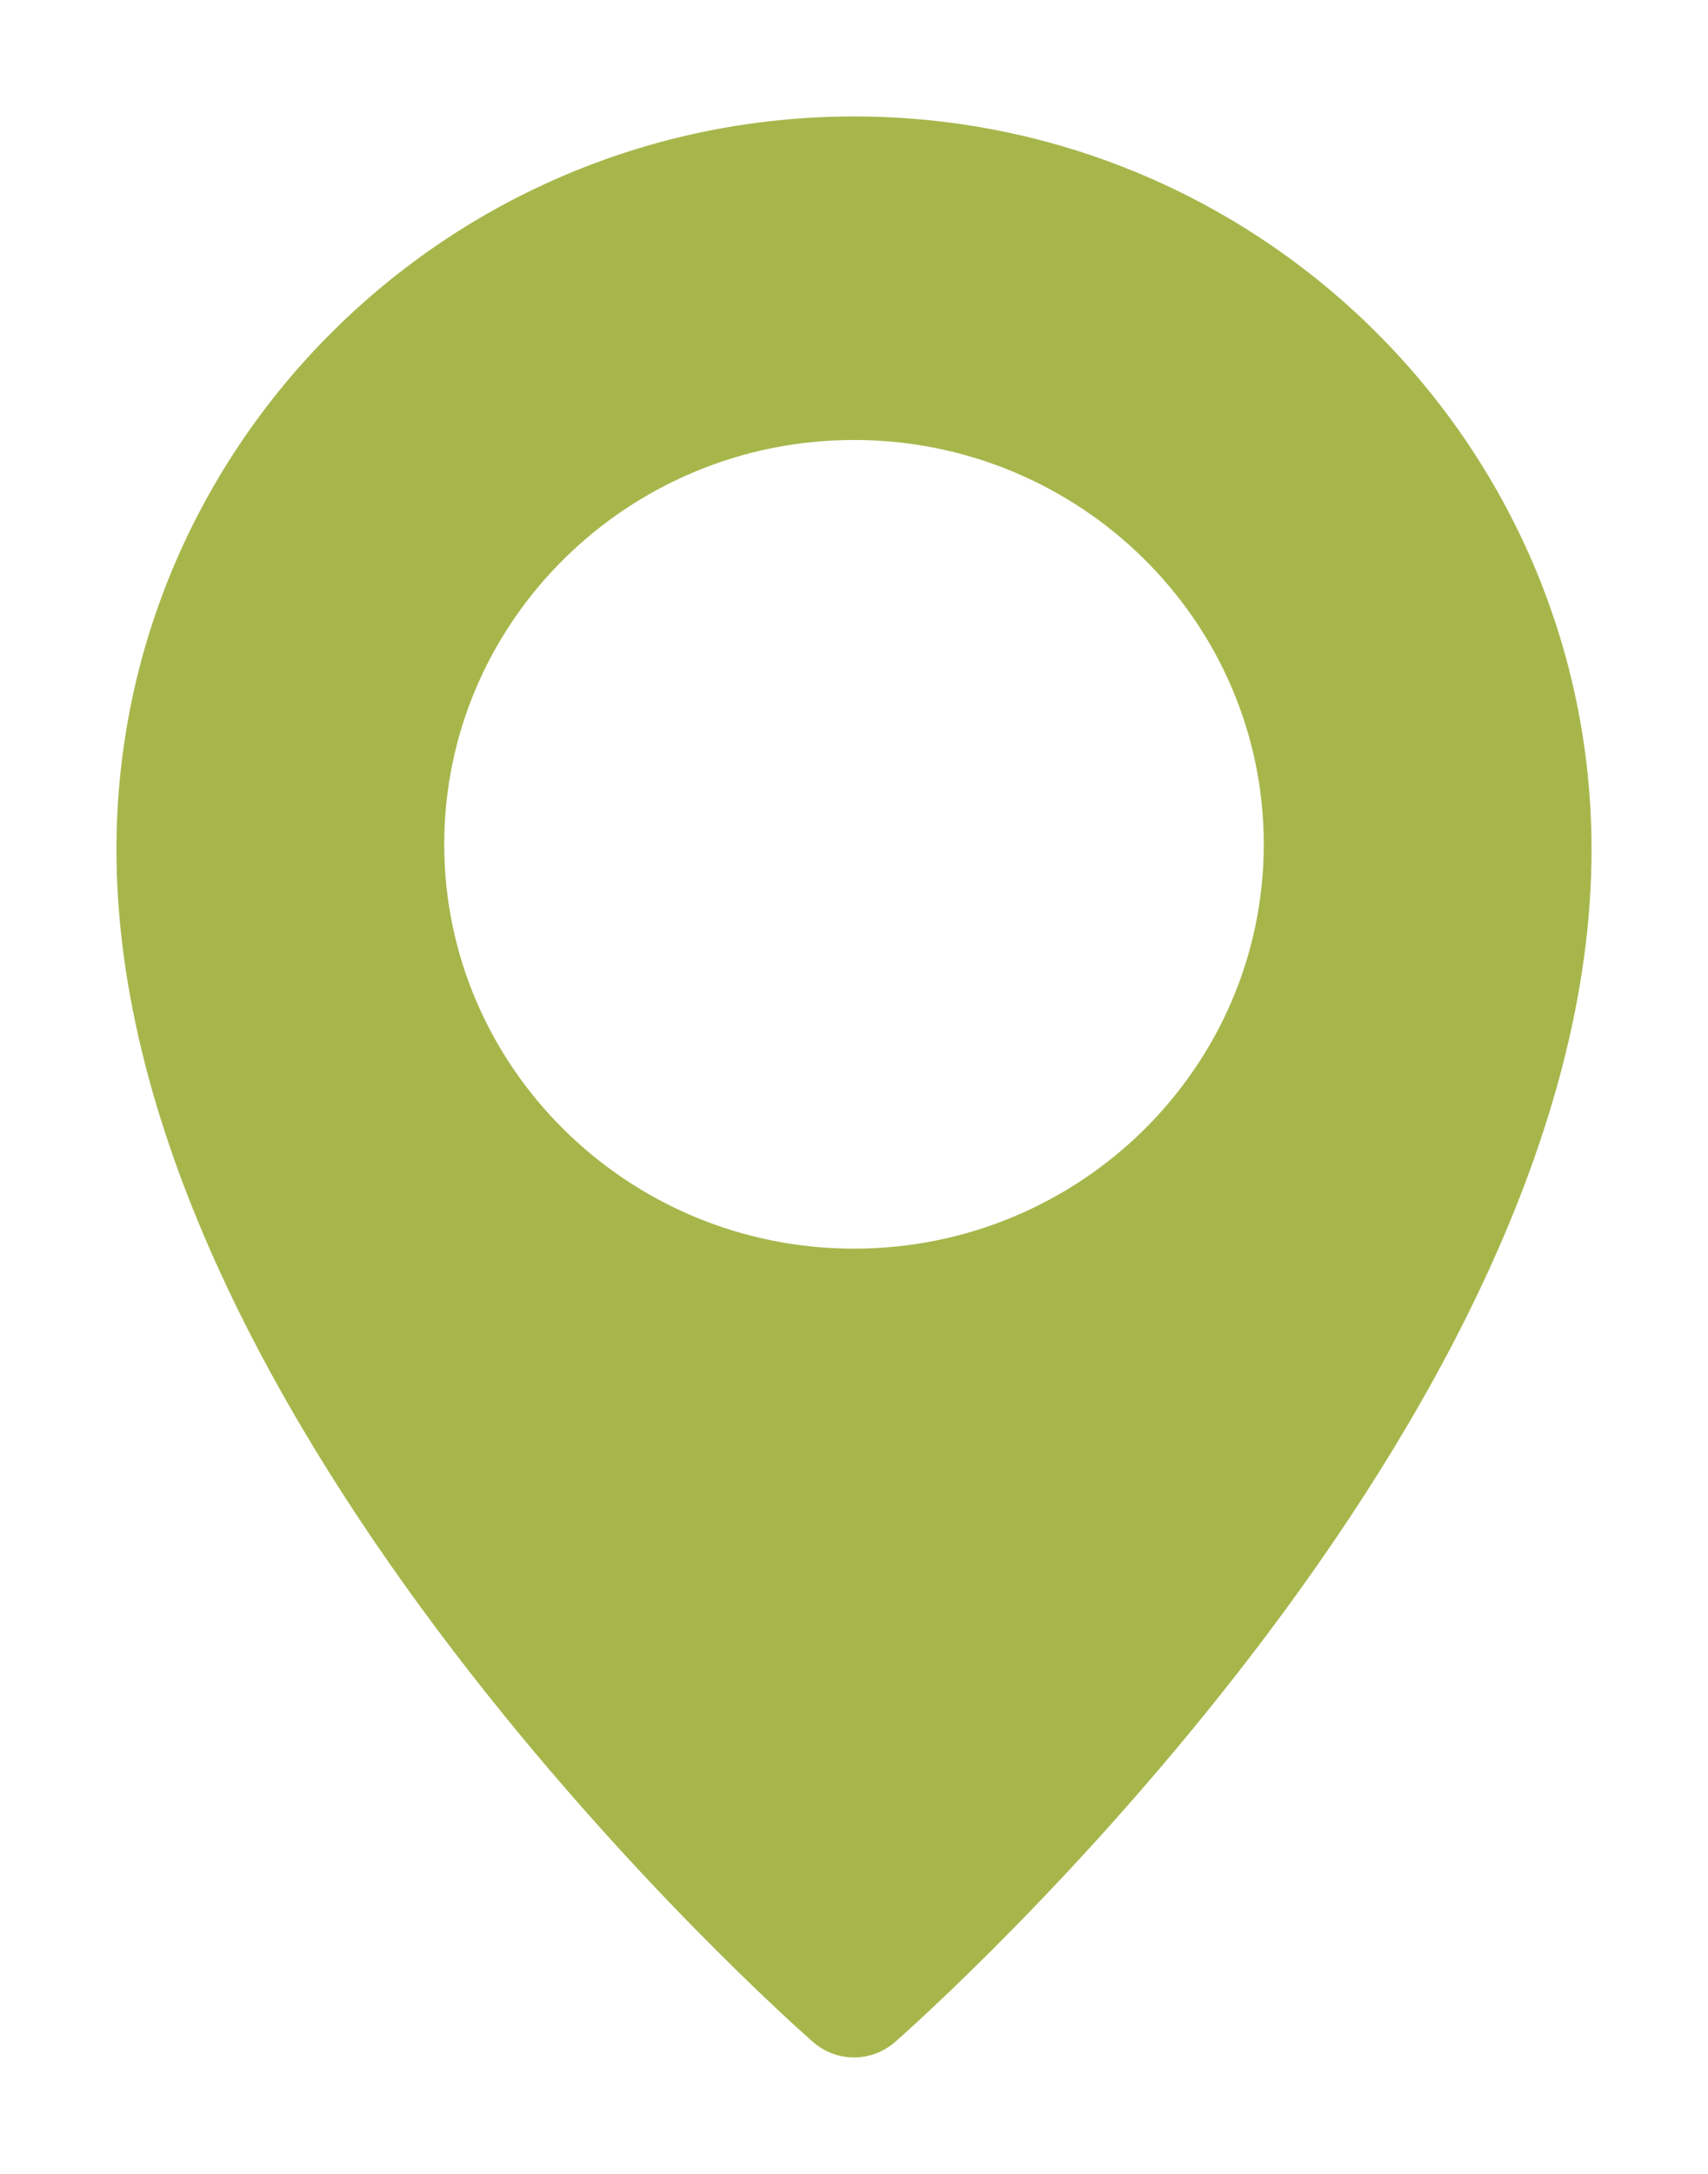 <?xml version="1.0" encoding="utf-8"?>
<svg width="22px" height="28px" viewBox="0 0 22 28" version="1.1" xmlns:xlink="http://www.w3.org/1999/xlink" xmlns="http://www.w3.org/2000/svg">
  <g id="location-pin-copy" transform="translate(1.5 1.5)">
    <path d="M9.5 0C4.262 0 0 4.235 0 9.443C0 16.842 8.607 24.481 8.973 24.802C9.124 24.934 9.312 25 9.5 25C9.688 25 9.876 24.934 10.027 24.803C10.393 24.481 19 16.842 19 9.443C19 4.235 14.738 0 9.5 0ZM9.5 14.583C6.59 14.583 4.222 12.247 4.222 9.375C4.222 6.503 6.59 4.167 9.5 4.167C12.41 4.167 14.778 6.503 14.778 9.375C14.778 12.247 12.41 14.583 9.5 14.583Z" id="Shape" fill="#A7B64B" stroke="none" />
  </g>
</svg>